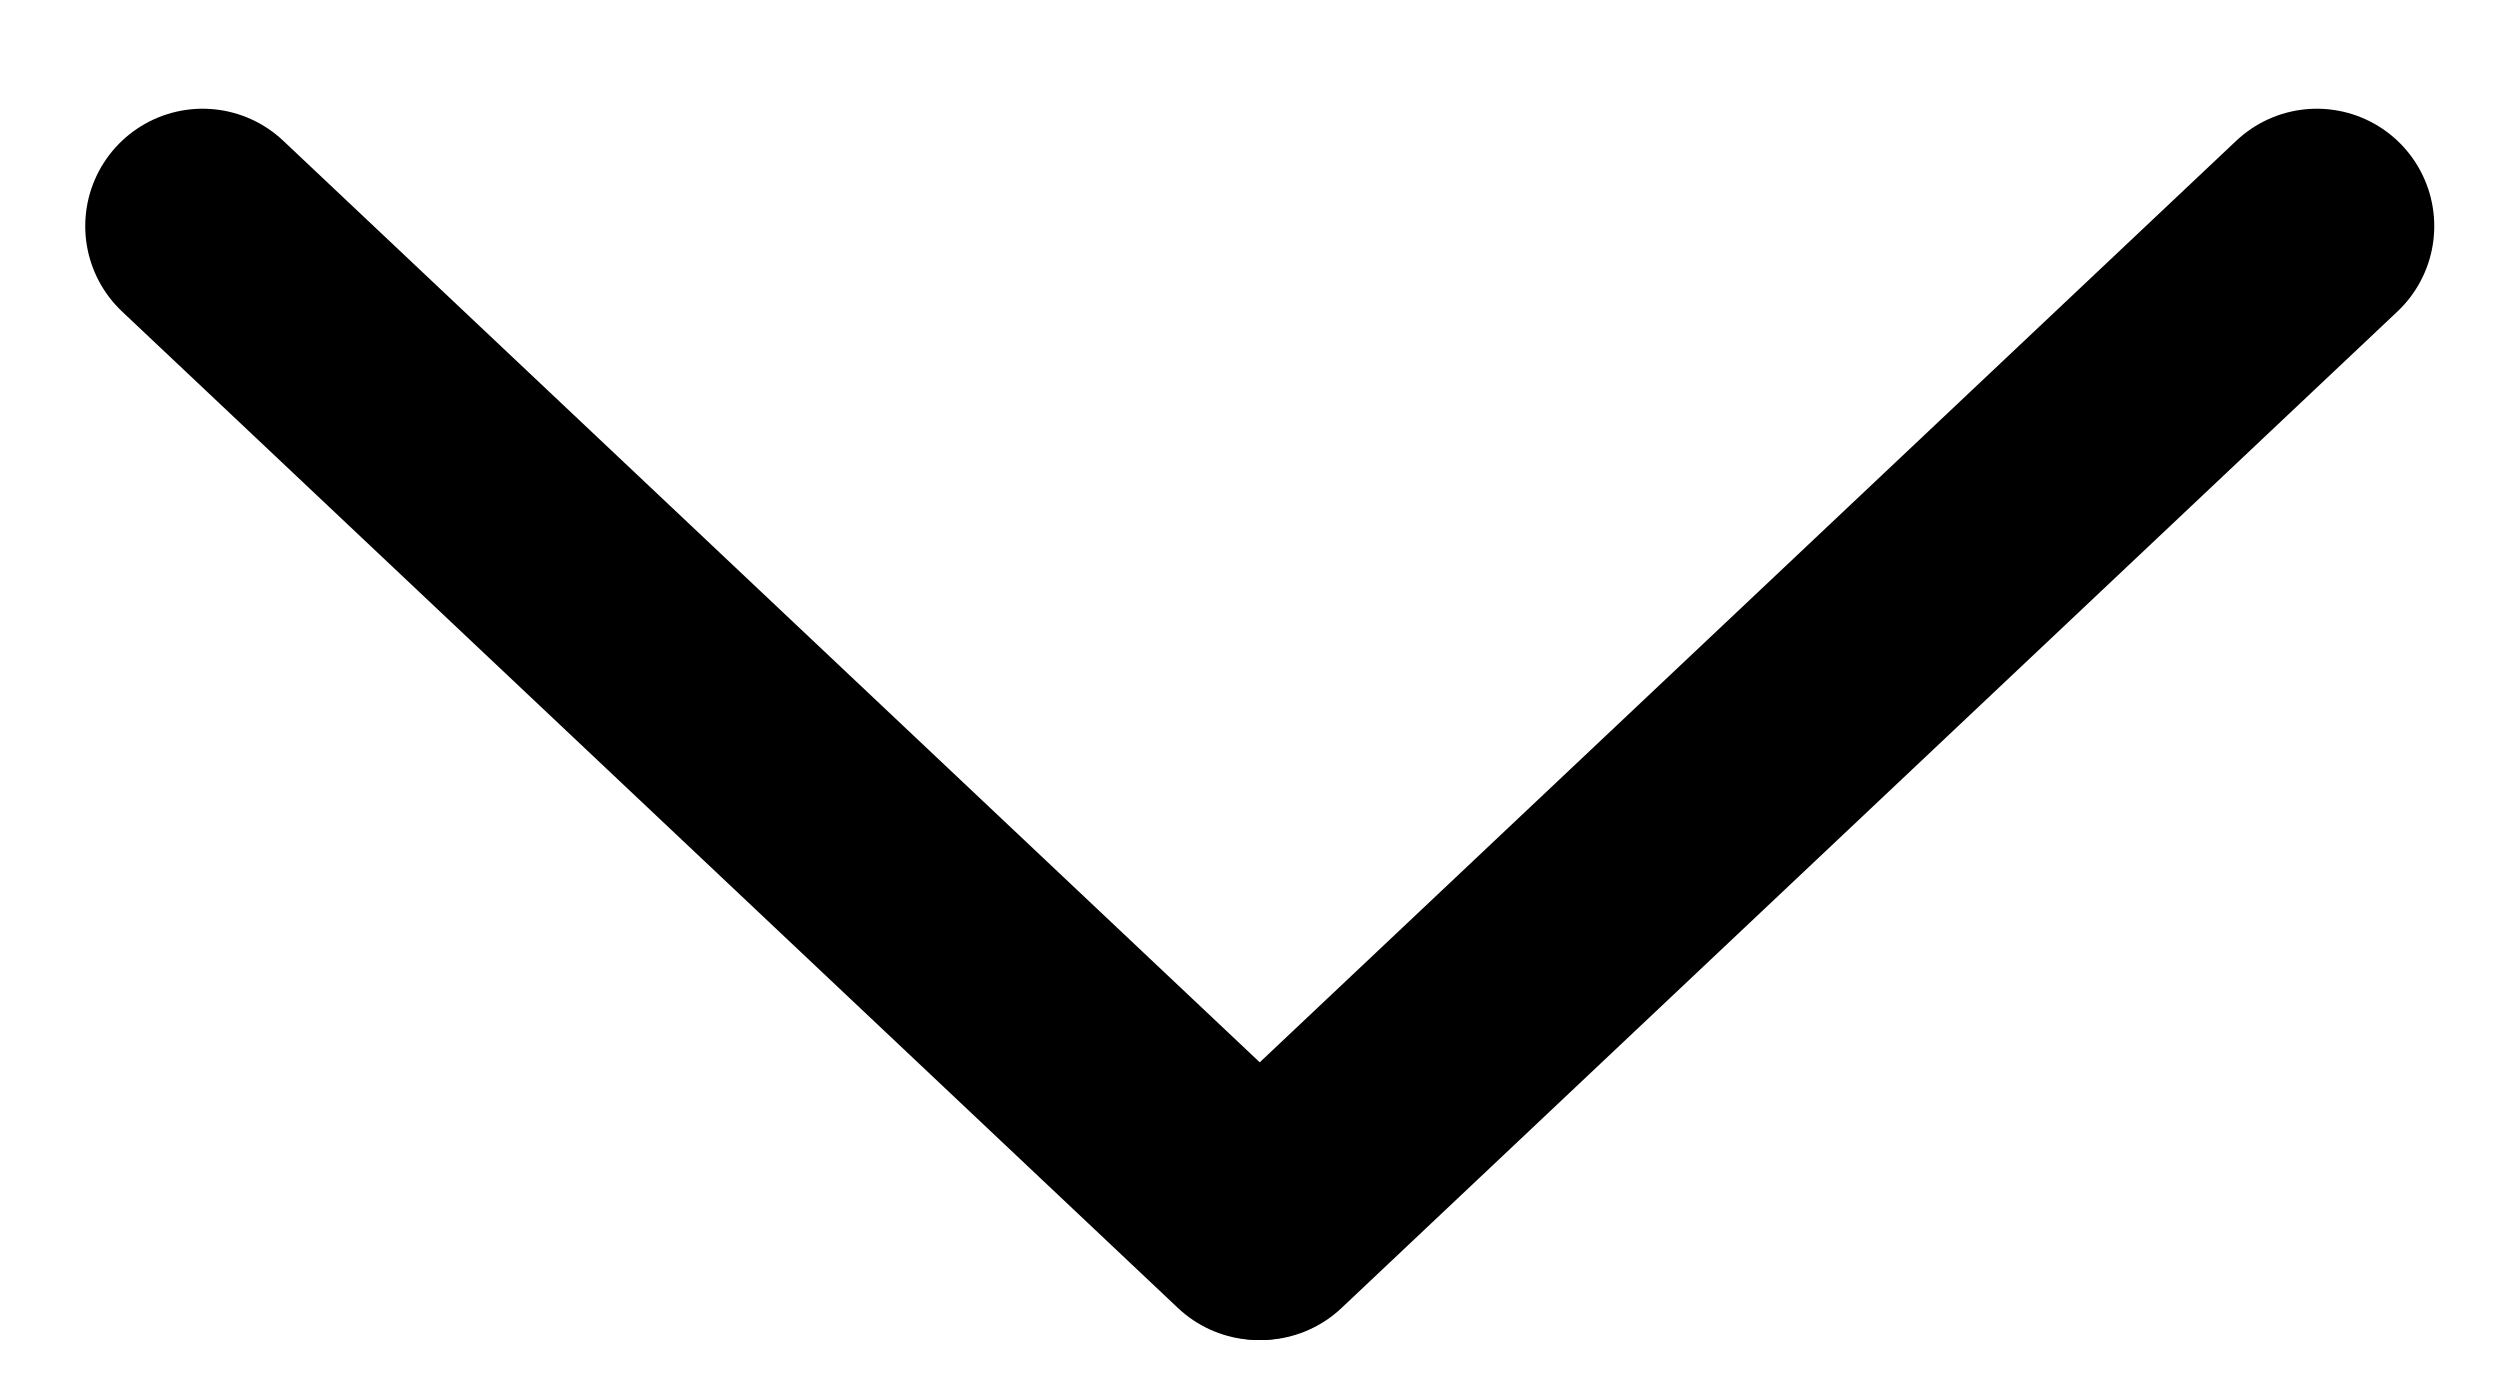 <?xml version="1.0" encoding="UTF-8"?> <!-- Generator: Adobe Illustrator 25.1.0, SVG Export Plug-In . SVG Version: 6.00 Build 0) --> <svg xmlns="http://www.w3.org/2000/svg" xmlns:xlink="http://www.w3.org/1999/xlink" id="Слой_1" x="0px" y="0px" viewBox="0 0 106.47 59.27" style="enable-background:new 0 0 106.47 59.27;" xml:space="preserve"> <style type="text/css"> .st0{fill:none;stroke:#000000;stroke-width:10;stroke-linecap:round;stroke-miterlimit:10;} </style> <g> <line class="st0" x1="8.63" y1="9.63" x2="53.6" y2="52.07"></line> <line class="st0" x1="98.67" y1="9.63" x2="53.7" y2="52.07"></line> </g> </svg> 